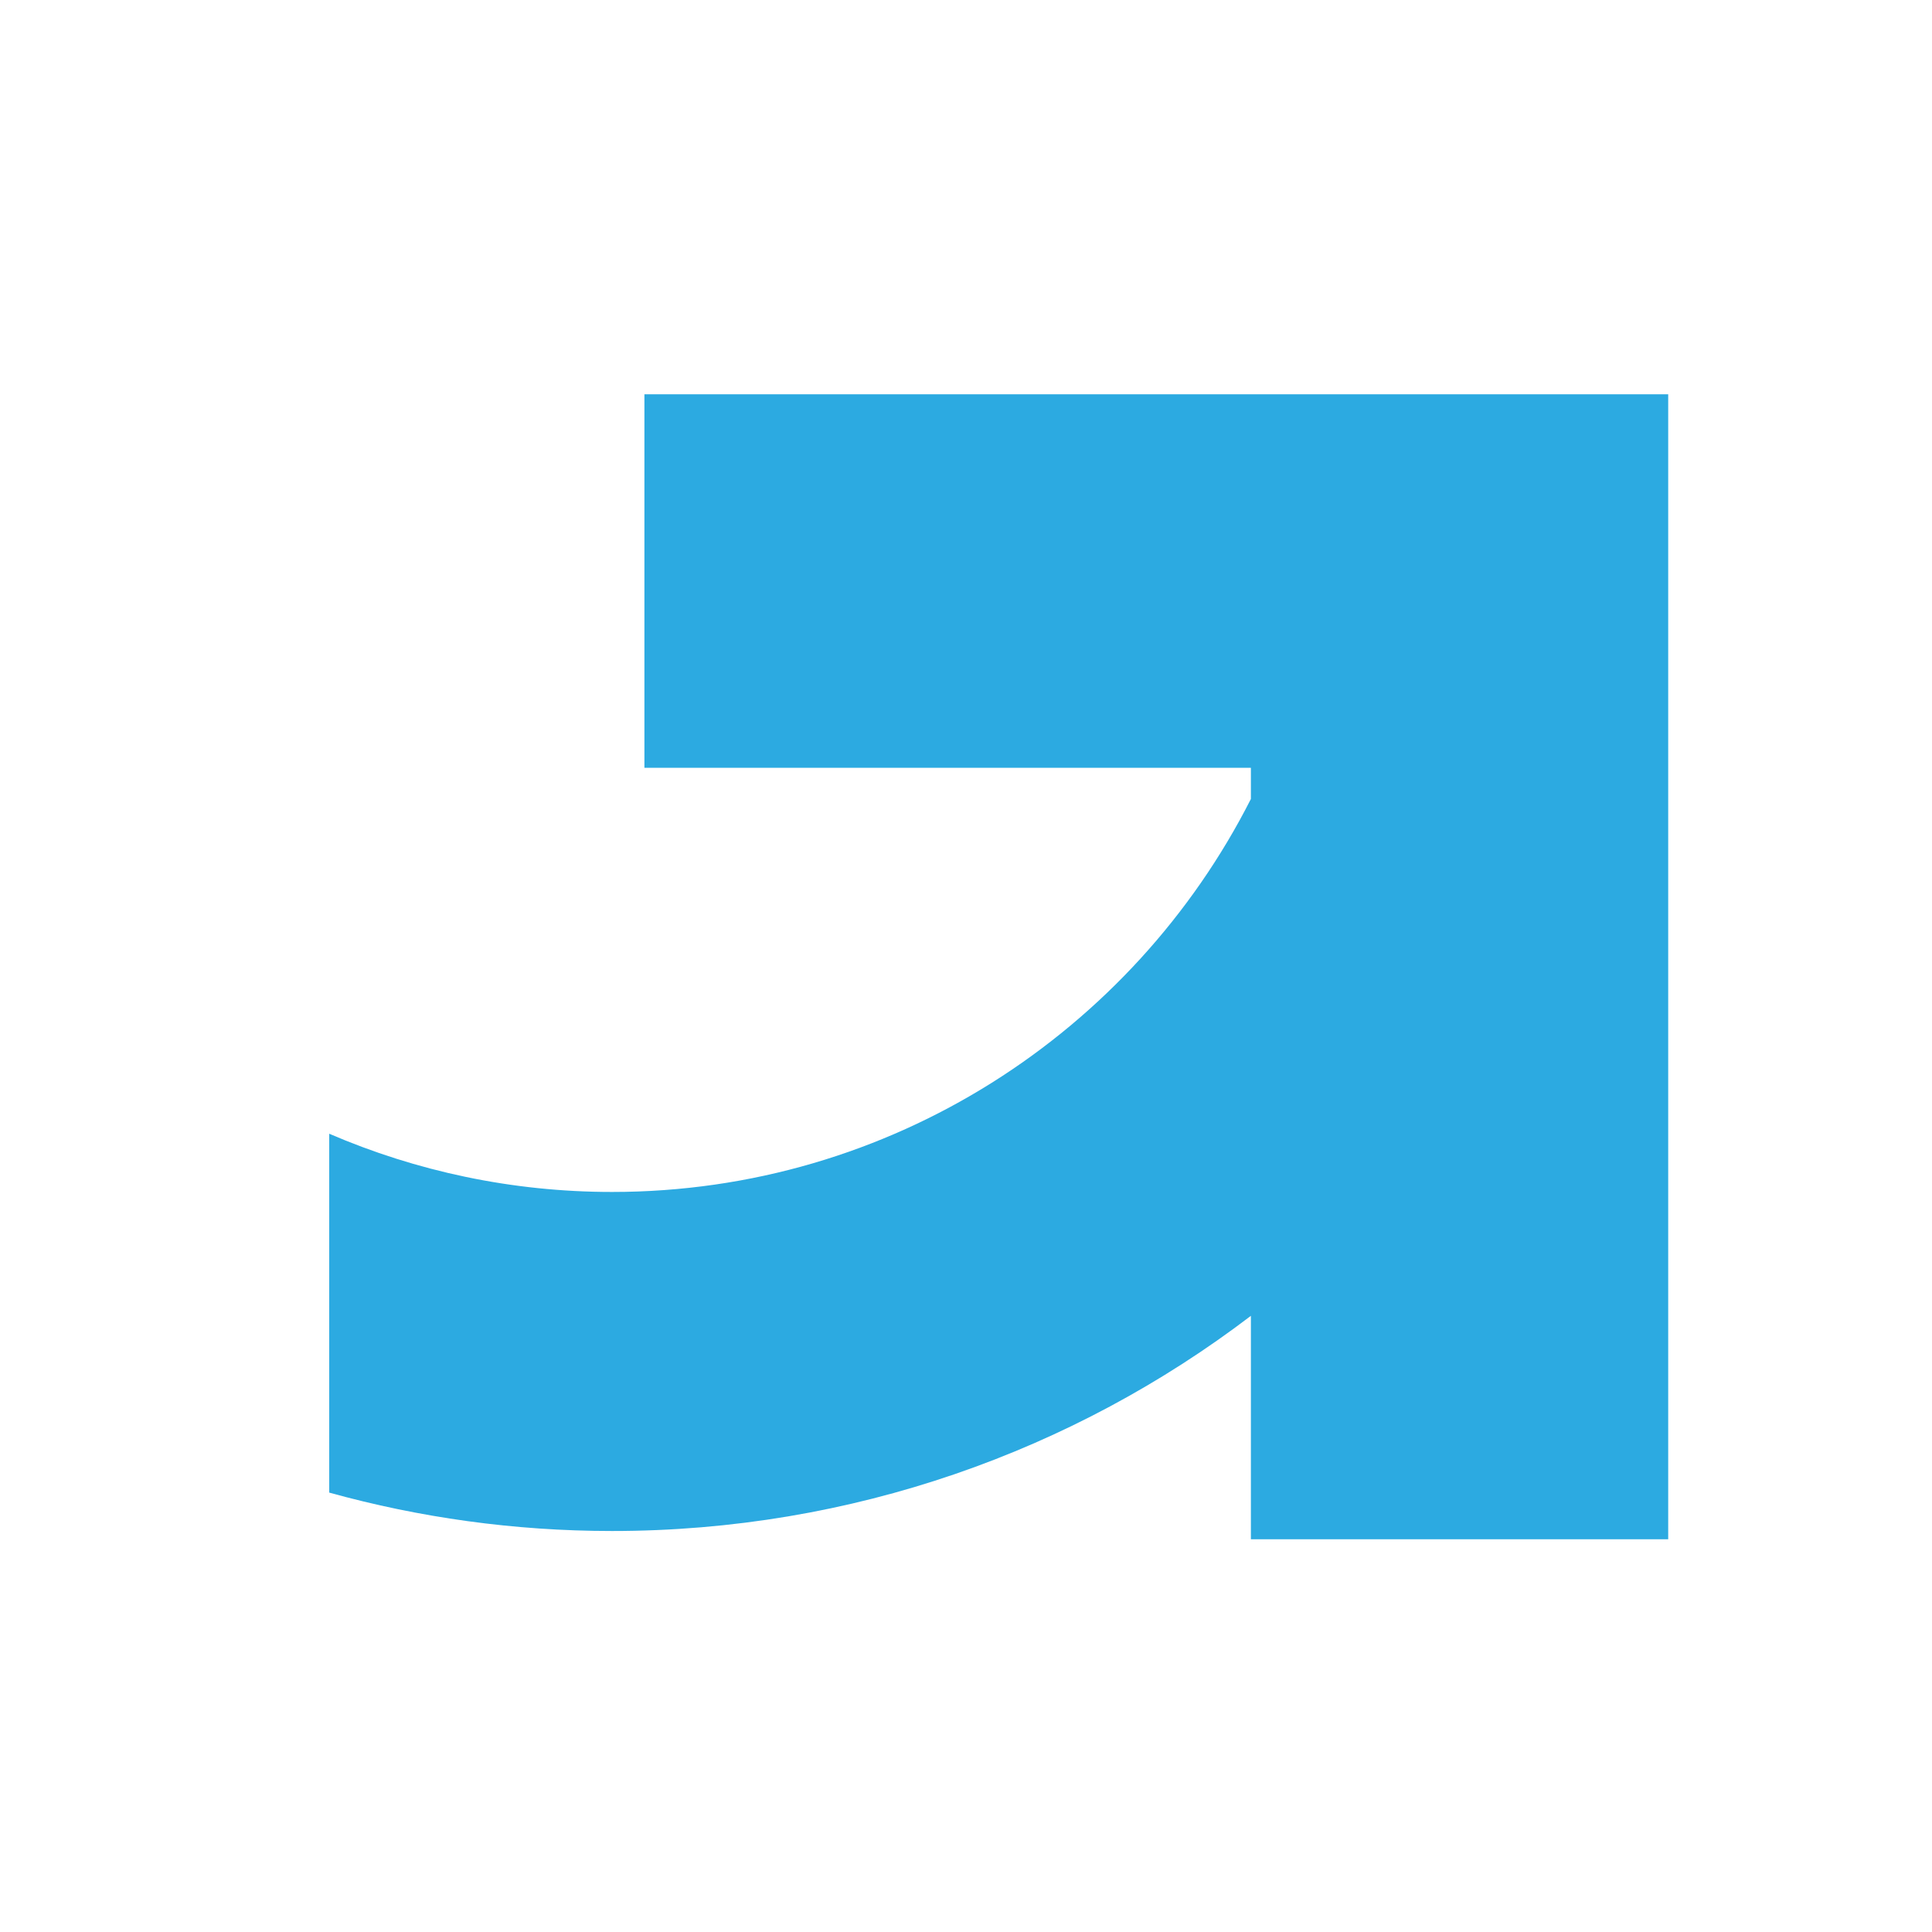<svg width="980" height="980" viewBox="0 0 980 980" fill="none" xmlns="http://www.w3.org/2000/svg">
<path d="M326.877 200V389.455H634.507V405.277C574.615 523.428 451.853 604.616 310.466 604.616C259.554 604.616 211.034 594.053 167 575.079V757.116C212.68 769.772 260.747 776.597 310.466 776.597C432.282 776.597 544.58 735.929 634.507 667.45V780.789H846.19V200H326.877Z" fill="#2CAAE1"/>
</svg>
